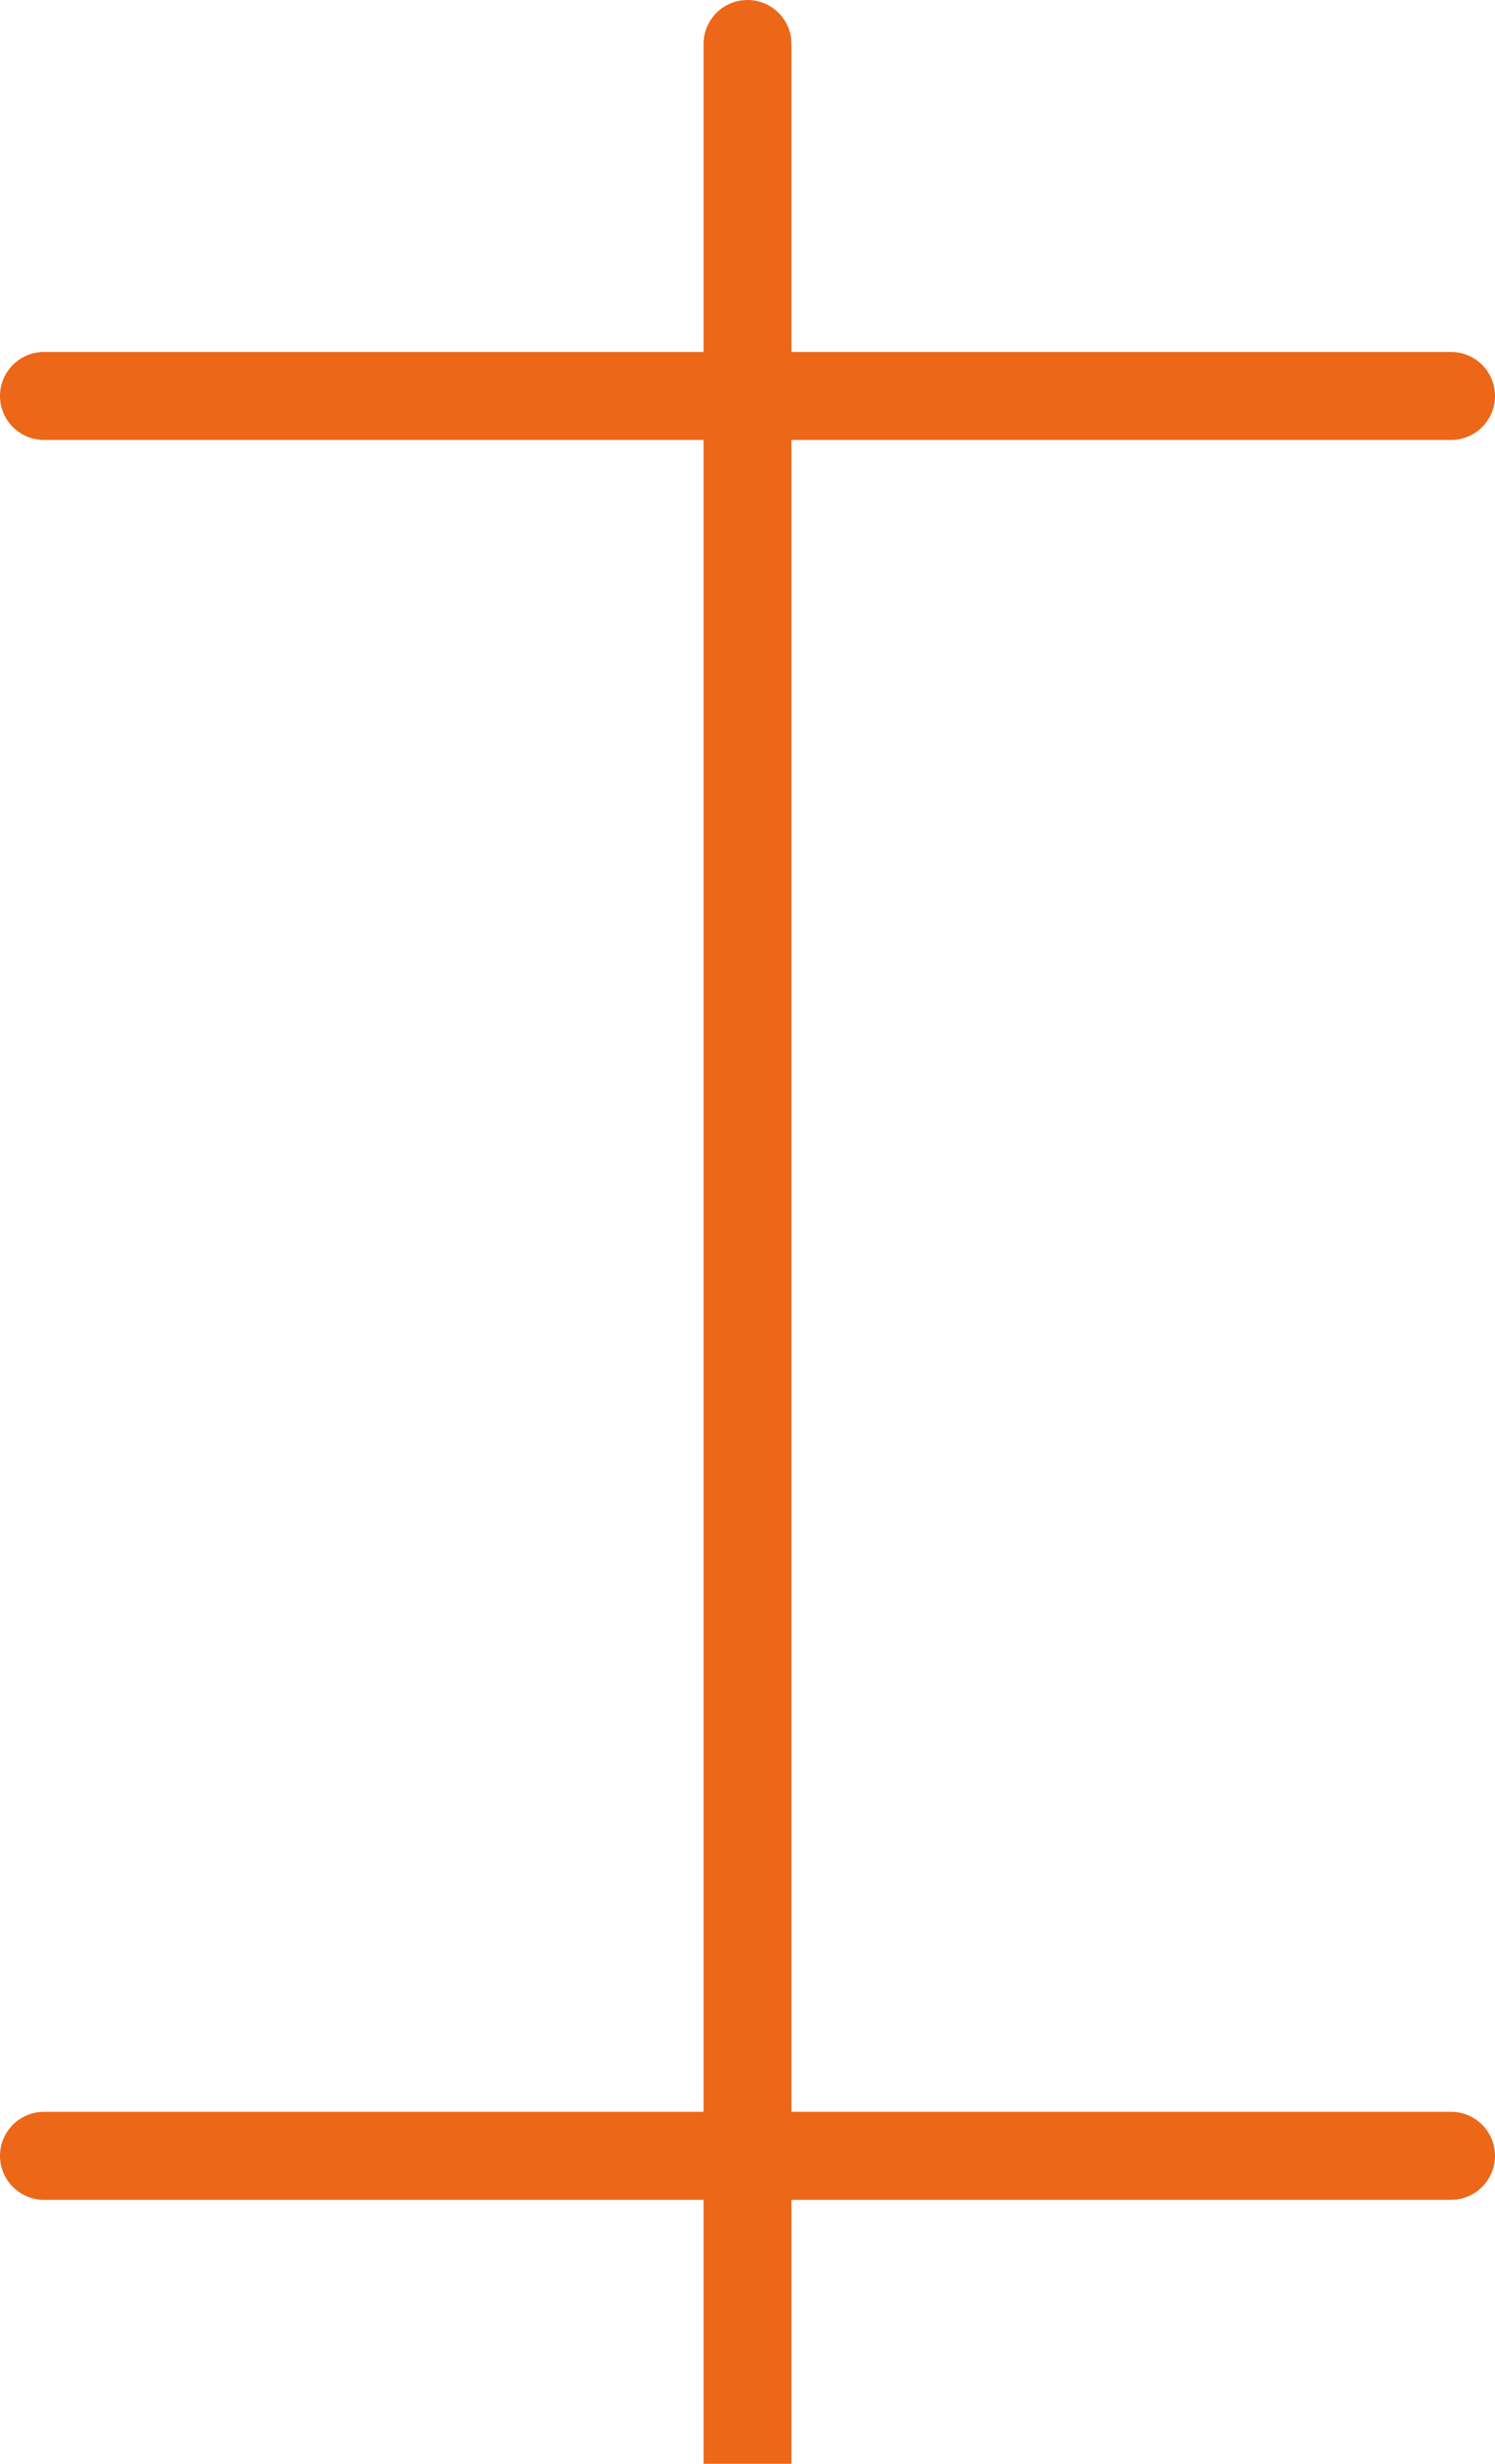 <svg width="34" height="56" viewBox="0 0 34 56" fill="none" xmlns="http://www.w3.org/2000/svg">
<path d="M18 1C18 0.448 17.552 -2.41411e-08 17 0C16.448 2.41411e-08 16 0.448 16 1L18 1ZM17 56L18 56L18 1L17 1L16 1L16 56L17 56Z" fill="#EC6718"/>
<path d="M1 9L33 9" stroke="#EC6718" stroke-width="2" stroke-linecap="round"/>
<path d="M1 49L33 49" stroke="#EC6718" stroke-width="2" stroke-linecap="round"/>
</svg>
